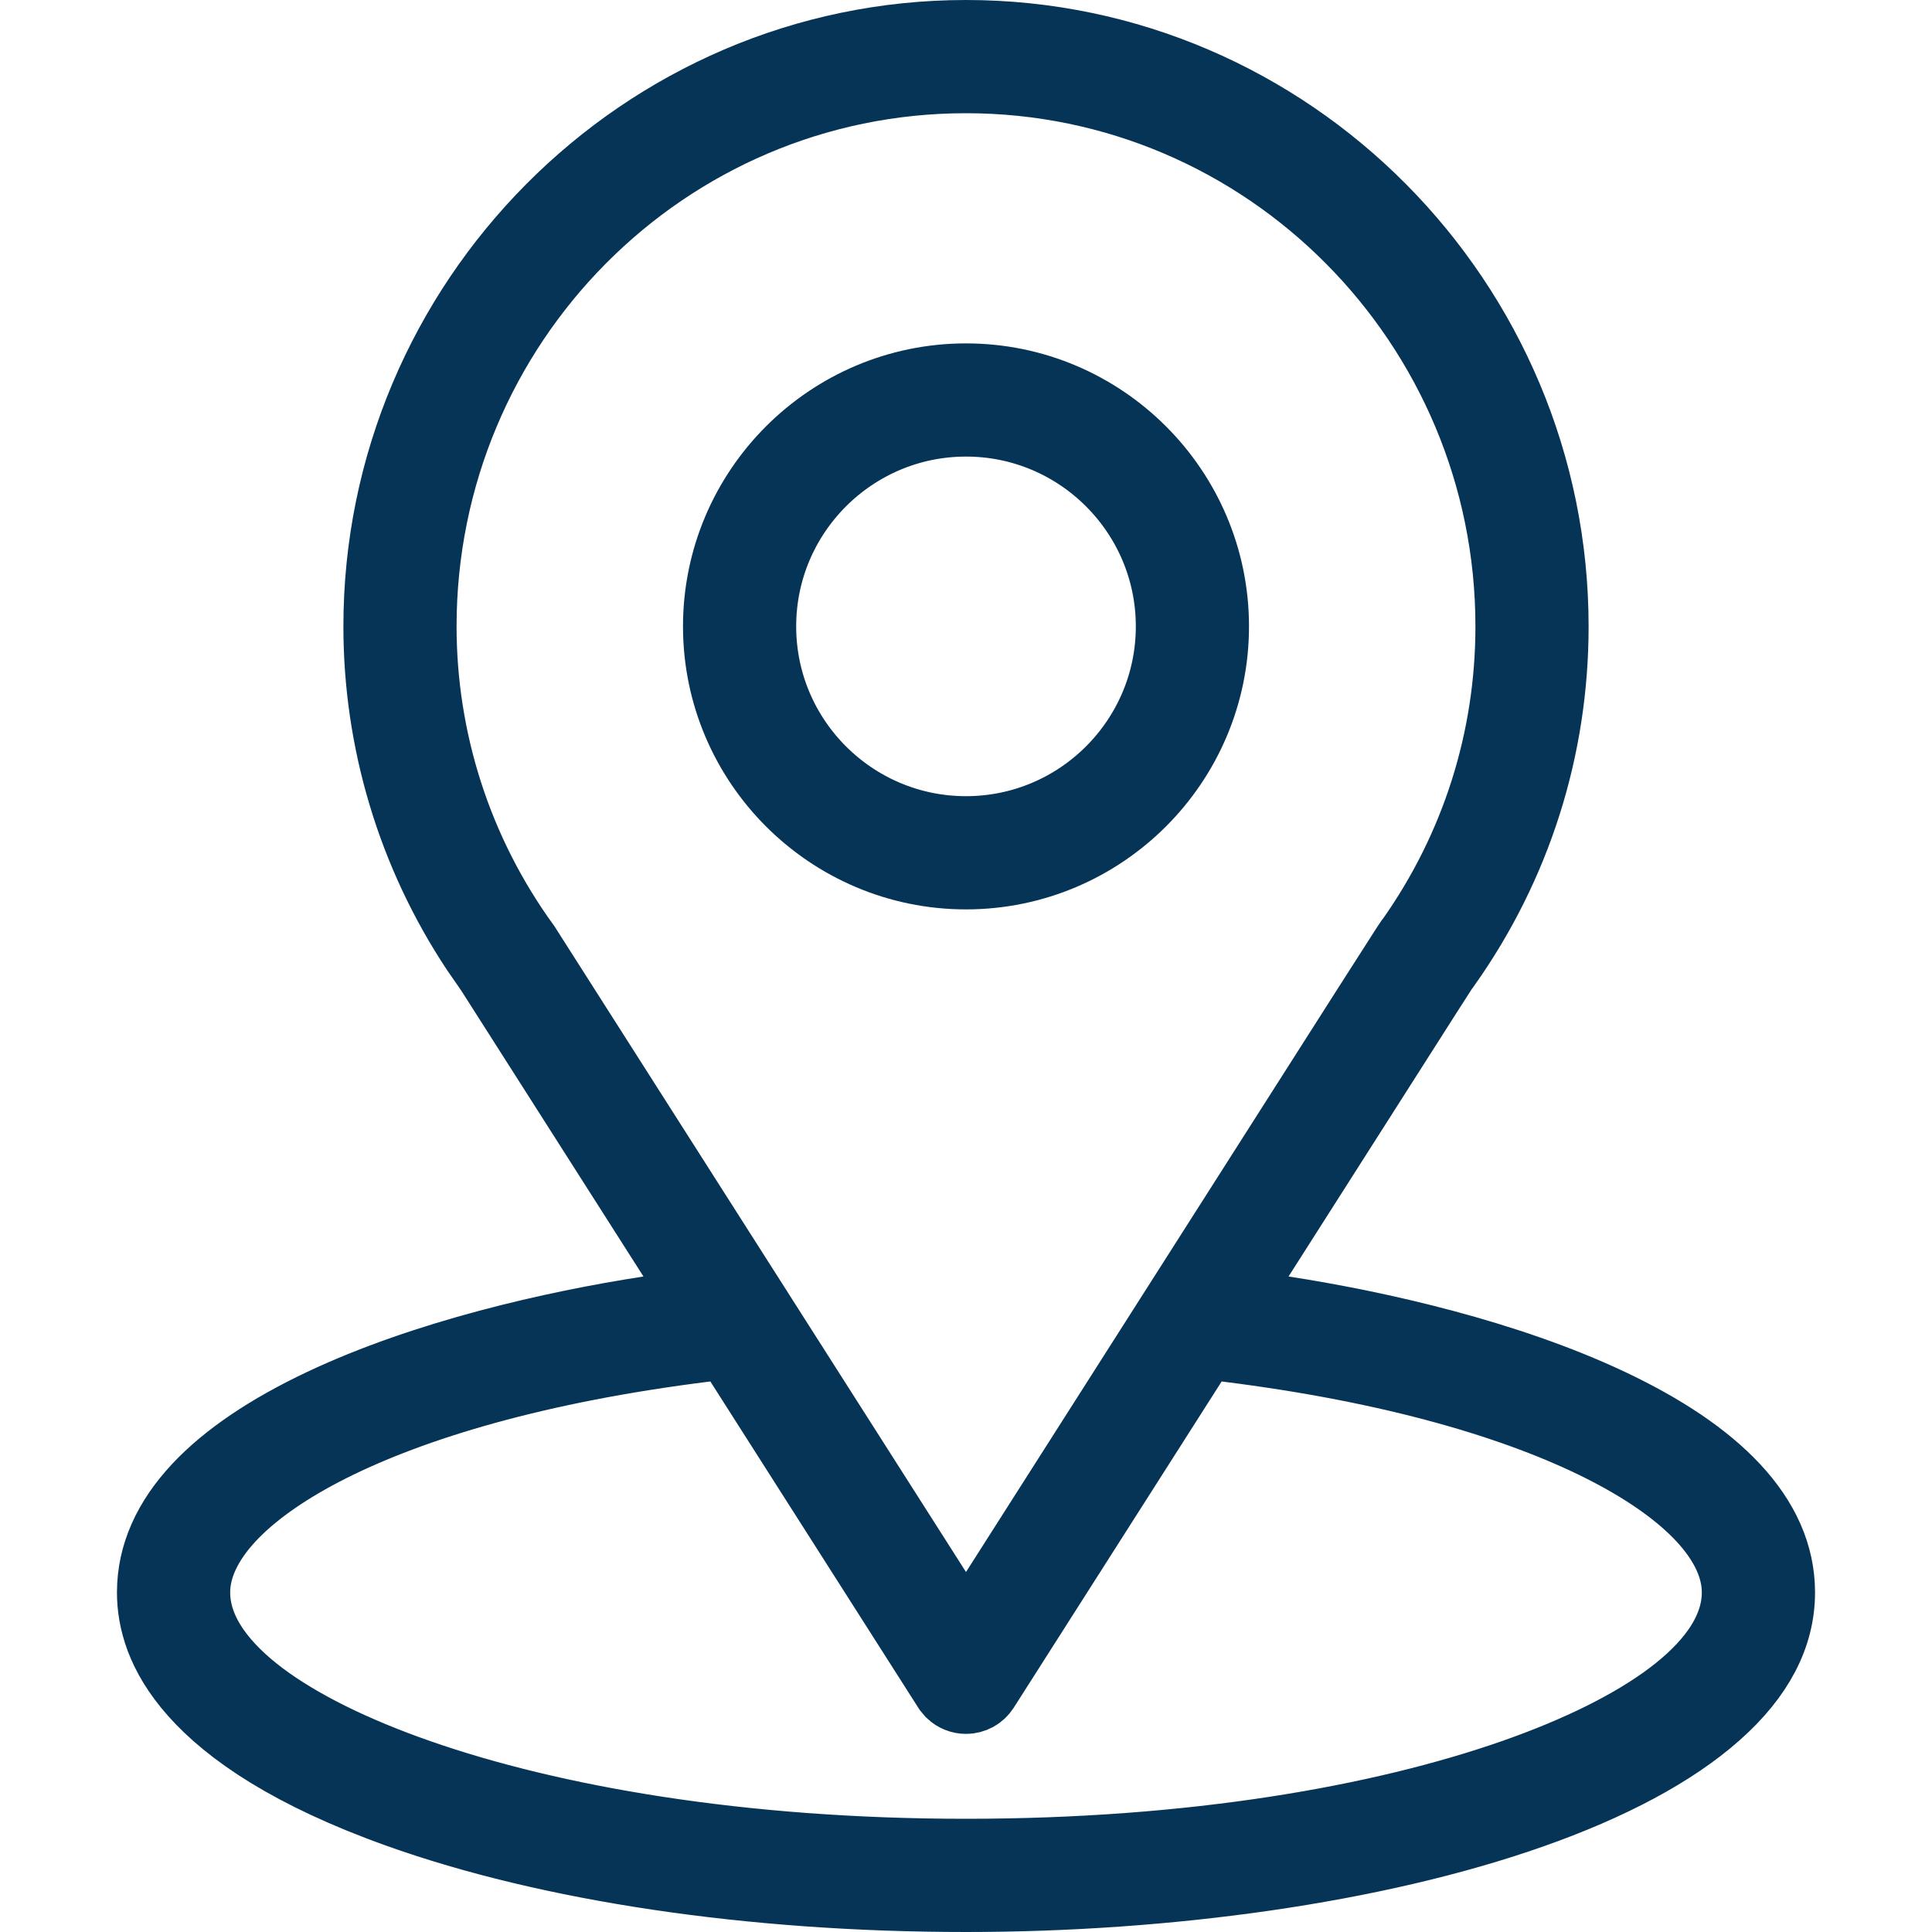 <svg width="50" height="50" viewBox="0 0 50 50" fill="none" xmlns="http://www.w3.org/2000/svg">
<path d="M25 1C33.34 1 40.113 7.866 40.113 16.211C40.113 19.356 39.154 22.37 37.337 24.933L37.335 24.935C37.164 25.177 37.809 24.174 32.504 32.498L31.68 33.791L33.195 34.024C35.681 34.407 38.98 35.159 41.629 36.41C44.358 37.699 45.973 39.303 45.973 41.211C45.973 42.298 45.45 43.322 44.359 44.289C43.257 45.267 41.632 46.13 39.61 46.842C35.573 48.264 30.199 49 25 49C19.439 49 14.234 48.218 10.343 46.828C7.555 45.833 5.976 44.732 5.101 43.748C4.243 42.785 4.027 41.898 4.027 41.211C4.027 39.304 5.645 37.7 8.375 36.41C11.025 35.158 14.324 34.406 16.805 34.024L18.32 33.791L17.496 32.498L12.776 25.092L12.761 25.067L12.743 25.044L12.402 24.551C10.749 22.06 9.887 19.156 9.887 16.211C9.887 7.854 16.688 1 25 1ZM30.773 35.215L25.392 43.658C25.306 43.792 25.159 43.873 25 43.873C24.881 43.873 24.768 43.827 24.683 43.748L24.608 43.658L19.227 35.215L18.888 34.682L18.26 34.76C13.902 35.302 10.677 36.275 8.51 37.364C7.429 37.908 6.577 38.498 5.98 39.107C5.403 39.697 4.957 40.417 4.957 41.211C4.957 42.325 5.769 43.26 6.711 43.969C7.707 44.718 9.112 45.414 10.829 46.012C14.274 47.211 19.149 48.07 25 48.07C30.885 48.07 35.761 47.206 39.198 46.004C40.911 45.405 42.309 44.707 43.3 43.959C44.237 43.251 45.043 42.319 45.043 41.211C45.043 40.417 44.597 39.697 44.02 39.107C43.423 38.498 42.571 37.908 41.49 37.364C39.323 36.275 36.097 35.302 31.739 34.76L31.112 34.682L30.773 35.215ZM25 1.93C17.156 1.93 10.816 8.34 10.816 16.211C10.816 19.146 11.729 22.067 13.52 24.531C13.525 24.539 13.531 24.547 13.536 24.555V24.556L24.156 41.22L25 42.543L25.844 41.22C31.53 32.297 34.188 28.123 35.443 26.155C36.713 24.165 36.536 24.45 36.573 24.4L36.584 24.387L36.594 24.373C38.288 21.974 39.184 19.15 39.184 16.211C39.184 8.342 32.829 1.93 25 1.93Z" stroke="#053456" stroke-width="2"/>
<path d="M25 9.887C28.486 9.887 31.324 12.725 31.324 16.211C31.324 19.697 28.486 22.535 25 22.535C21.514 22.535 18.676 19.697 18.676 16.211C18.676 12.725 21.514 9.887 25 9.887ZM25 10.816C22.025 10.816 19.605 13.236 19.605 16.211C19.605 19.186 22.025 21.605 25 21.605C27.975 21.605 30.395 19.186 30.395 16.211C30.395 13.236 27.975 10.816 25 10.816Z" stroke="#053456" stroke-width="2"/>
</svg>
